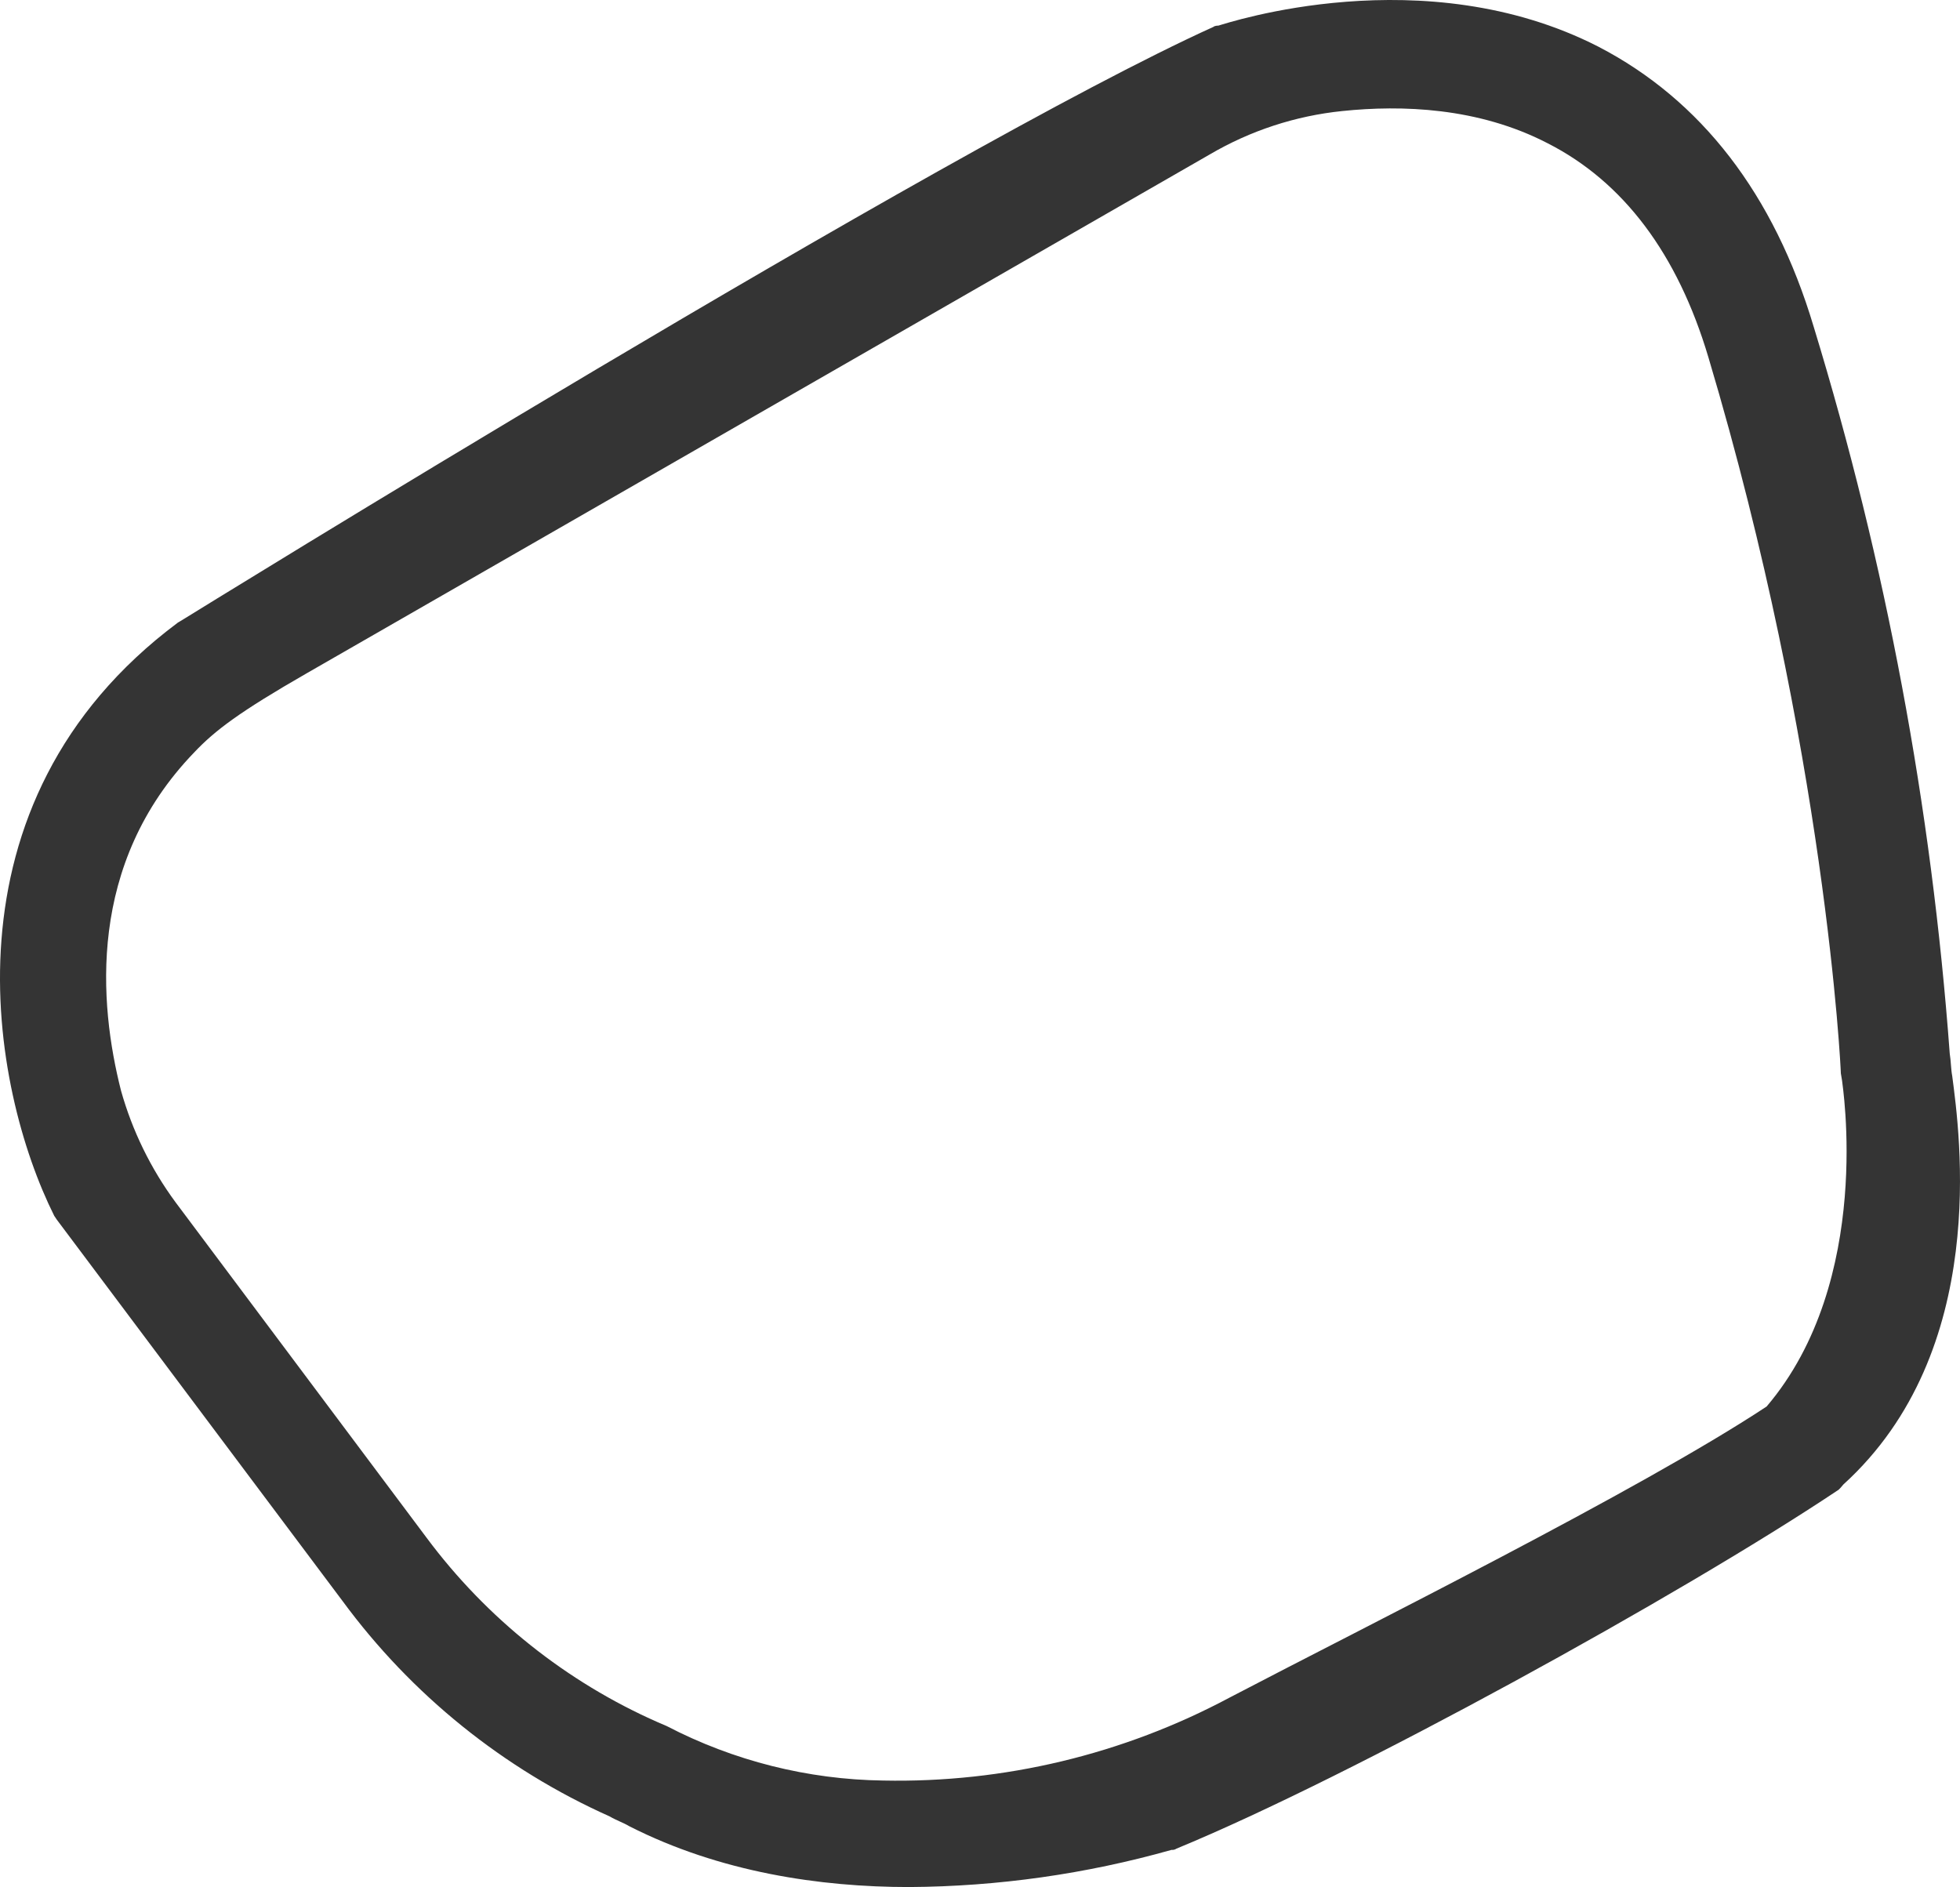 <?xml version="1.0" encoding="UTF-8"?>
<svg xmlns="http://www.w3.org/2000/svg" width="538" height="518" viewBox="0 0 538 518" fill="none">
  <path fill-rule="evenodd" clip-rule="evenodd" d="M249.559 518C225.107 518 197.598 513.921 172.807 501.342C171.108 500.321 169.069 499.642 167.37 498.622C138.227 485.604 112.951 465.222 94.014 439.468L15.562 334.756L14.881 333.737C-2.439 299.059 -17.723 220.527 48.844 170.89L50.542 169.871C50.542 169.871 258.729 41.022 333.107 7.365C333.446 7.024 334.466 7.024 334.466 7.024C336.843 6.346 390.841 -11.673 438.728 12.805C466.918 27.424 486.955 53.261 497.823 89.638C517.666 154.55 530.197 221.489 535.181 289.2C535.52 291.24 535.52 293.619 535.859 295.321C537.897 310.958 546.388 370.793 505.973 407.51C505.634 407.85 504.954 408.869 504.275 409.209C461.484 437.766 370.804 487.744 322.917 507.46C322.519 507.731 322.039 507.852 321.56 507.8C298.124 514.42 273.907 517.85 249.559 518ZM33.221 299.4C36.32 310.42 41.383 320.786 48.166 329.996L117.107 422.129C133.563 444.231 155.443 461.683 180.617 472.784L182.994 473.803C201.375 483.361 221.725 488.483 242.427 488.762C275.544 489.441 308.282 481.6 337.521 465.985C374.539 446.607 449.935 409.209 484.918 386.092C514.465 351.414 505.634 297.36 505.634 296.68L505.295 294.64C505.295 293.619 501.218 206.249 468.955 98.138C460.464 69.579 445.521 49.862 424.805 39.322C405.784 29.463 384.729 28.783 368.427 30.484C355.605 31.799 343.213 35.857 332.087 42.383L84.164 184.831C65.825 195.368 59.032 200.468 53.258 206.587C23.781 237.185 27.175 275.602 33.221 299.4Z" fill="#343434"></path>
</svg>
